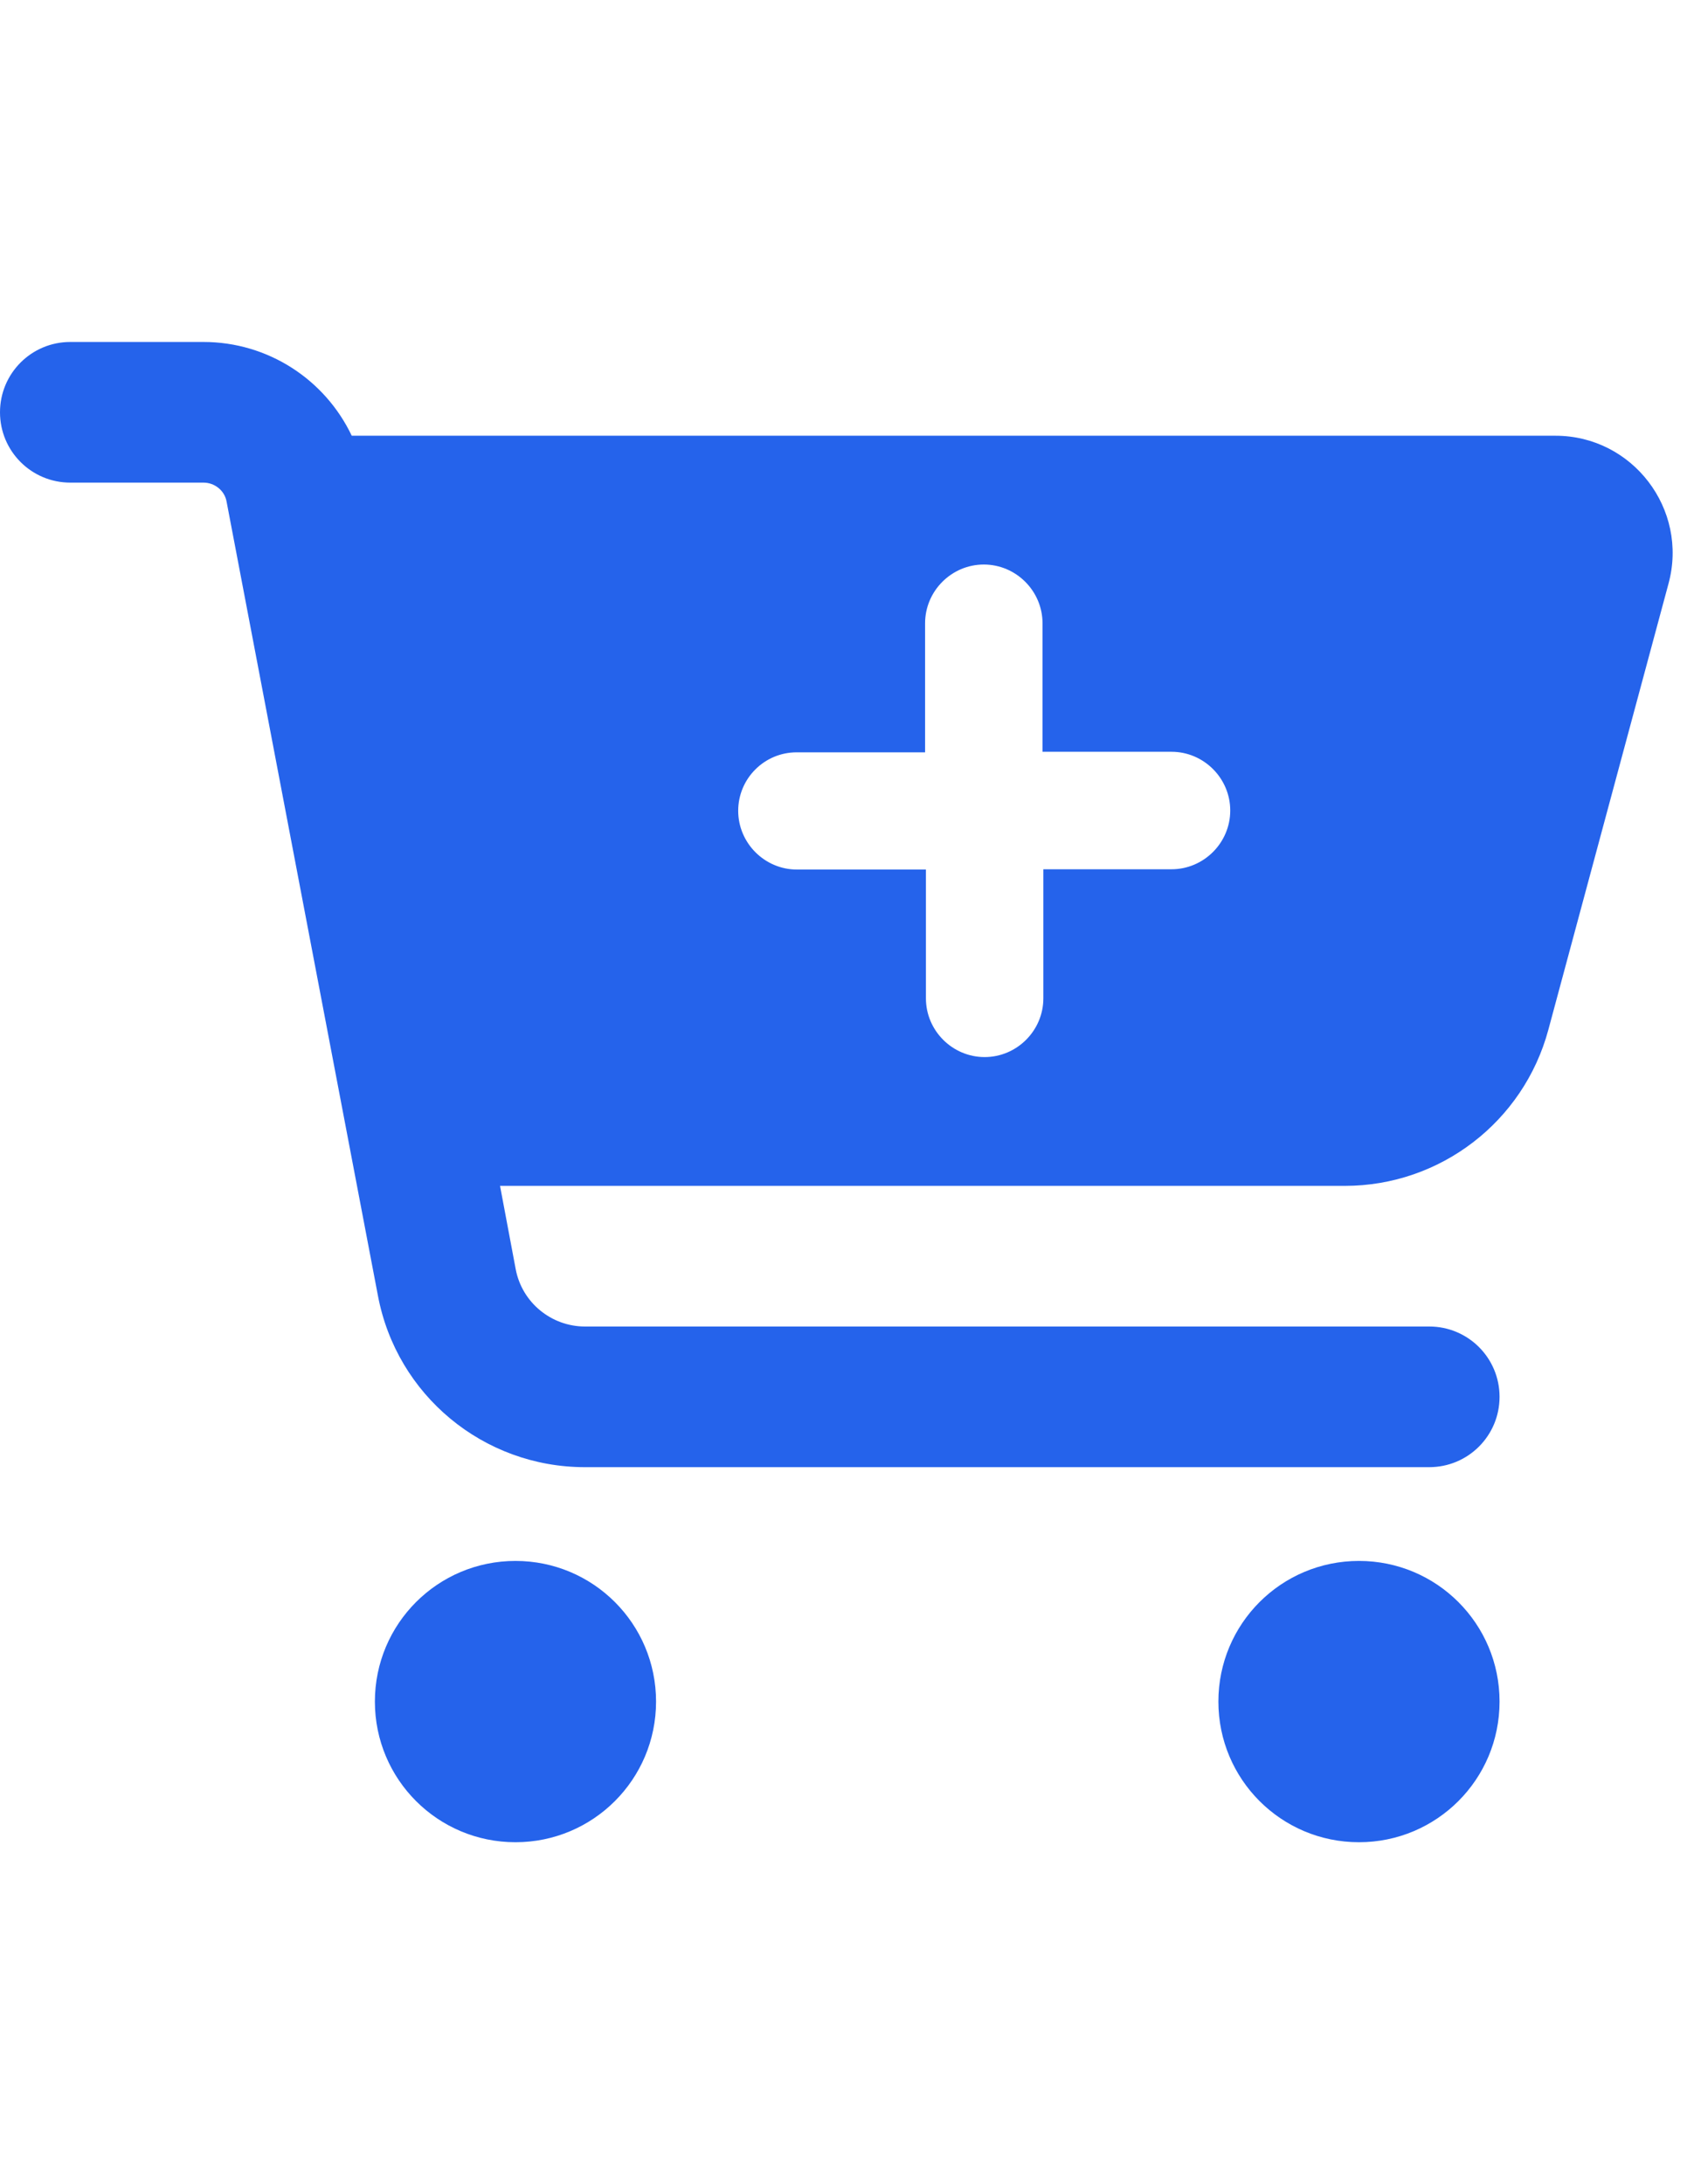 <?xml version="1.0" encoding="utf-8"?>
<!-- Generator: Adobe Illustrator 18.1.1, SVG Export Plug-In . SVG Version: 6.00 Build 0)  -->
<svg version="1.1" id="Layer_1" xmlns="http://www.w3.org/2000/svg" xmlns:xlink="http://www.w3.org/1999/xlink" x="0px" y="0px"
	 viewBox="0 0 612 792" enable-background="new 0 0 612 792" xml:space="preserve">
<path fill="#2563EB" d="M0,149.5C0,135.4,11.4,124,25.5,124h48.3c23.4,0,44.1,13.6,53.8,34h436.7c27.9,0,48.3,26.6,41,53.6
	l-43.6,161.8c-9,33.4-39.3,56.6-73.8,56.6H181.4l5.7,30.3c2.3,12,12.9,20.7,25.1,20.7h306.3c14.1,0,25.5,11.4,25.5,25.5
	S532.6,532,518.5,532H212.2c-36.8,0-68.3-26.1-75.1-62.2L82.2,181.9c-0.7-4-4.3-6.9-8.4-6.9H25.5C11.4,175,0,163.6,0,149.5z
	 M136,617c0-28.2,22.8-51,51-51s51,22.8,51,51s-22.8,51-51,51S136,645.2,136,617L136,617z M493,566c28.2,0,51,22.8,51,51
	s-22.8,51-51,51l0,0c-28.2,0-51-22.8-51-51S464.8,566,493,566z M267.8,294c0,11.7,9.6,21.3,21.3,21.3h46.8V362
	c0,11.7,9.6,21.3,21.3,21.3s21.3-9.6,21.3-21.3v-46.8H425c11.7,0,21.3-9.6,21.3-21.3s-9.6-21.3-21.3-21.3h-46.8V226
	c0-11.7-9.6-21.3-21.3-21.3s-21.3,9.6-21.3,21.3v46.8H289C277.3,272.8,267.8,282.3,267.8,294z"/>
</svg>
